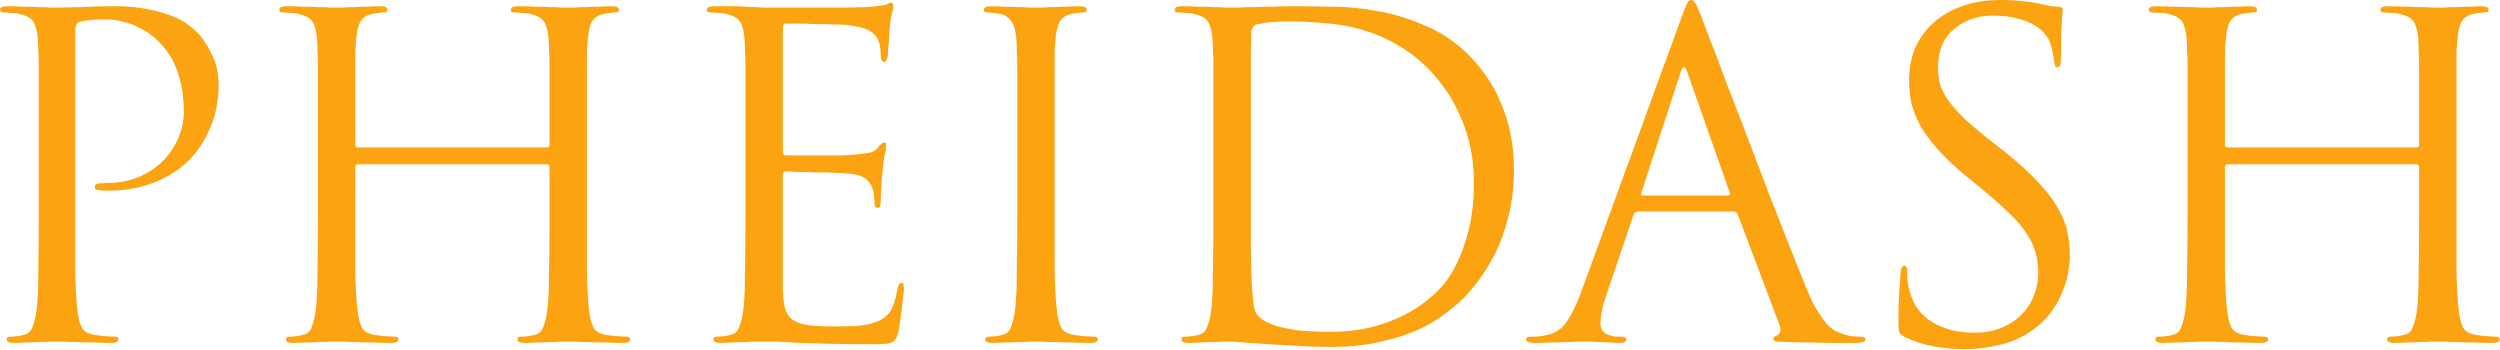 <svg xmlns="http://www.w3.org/2000/svg" width="814" height="114" viewBox="0 0 814 114" fill="none"><path d="M12.615 69.6V44.08C12.615 38.473 12.615 33.882 12.615 30.305C12.615 26.728 12.615 23.877 12.615 21.75C12.615 19.526 12.567 17.787 12.47 16.53C12.47 15.177 12.422 13.92 12.325 12.76C12.132 10.246 11.648 8.361 10.875 7.105C10.102 5.848 8.507 4.978 6.09 4.495C5.51 4.301 4.688 4.205 3.625 4.205C2.658 4.108 1.837 4.06 1.16 4.06C0.387 4.06 1.11759e-06 3.77 1.11759e-06 3.19C1.11759e-06 2.417 0.773 2.03 2.32 2.03C3.963 2.03 5.655 2.078 7.395 2.175C9.232 2.175 10.923 2.223 12.47 2.32C14.113 2.32 15.467 2.368 16.53 2.465C17.69 2.465 18.415 2.465 18.705 2.465C20.348 2.465 22.958 2.417 26.535 2.32C30.112 2.127 33.592 2.03 36.975 2.03C41.518 2.03 45.337 2.368 48.43 3.045C51.62 3.722 54.278 4.495 56.405 5.365C58.532 6.235 60.175 7.153 61.335 8.12C62.495 8.99 63.365 9.715 63.945 10.295C65.588 11.841 67.183 14.162 68.73 17.255C70.373 20.252 71.195 23.683 71.195 27.55C71.195 32.673 70.277 37.361 68.44 41.615C66.7 45.868 64.235 49.541 61.045 52.635C57.855 55.632 54.085 57.952 49.735 59.595C45.385 61.238 40.648 62.06 35.525 62.06C35.138 62.06 34.607 62.06 33.93 62.06C33.35 62.06 32.867 62.011 32.48 61.915C32.093 61.915 31.707 61.867 31.32 61.77C31.03 61.577 30.885 61.286 30.885 60.9C30.885 60.32 31.127 59.981 31.61 59.885C32.19 59.691 33.253 59.595 34.8 59.595C38.28 59.595 41.567 59.015 44.66 57.855C47.753 56.598 50.412 54.907 52.635 52.78C54.858 50.653 56.598 48.188 57.855 45.385C59.208 42.485 59.885 39.343 59.885 35.96C59.885 34.8 59.788 33.35 59.595 31.61C59.498 29.87 59.16 27.985 58.58 25.955C58.097 23.925 57.323 21.846 56.26 19.72C55.197 17.593 53.698 15.563 51.765 13.63C49.832 11.697 47.85 10.246 45.82 9.28C43.887 8.217 42.002 7.492 40.165 7.105C38.425 6.622 36.83 6.38 35.38 6.38C33.93 6.38 32.77 6.38 31.9 6.38C30.643 6.38 29.435 6.476 28.275 6.67C27.212 6.767 26.342 6.96 25.665 7.25C24.892 7.54 24.505 8.458 24.505 10.005V69.6C24.505 76.56 24.505 82.795 24.505 88.305C24.602 93.718 24.843 97.972 25.23 101.065C25.423 103.192 25.858 104.98 26.535 106.43C27.212 107.88 28.662 108.75 30.885 109.04C31.948 109.233 33.108 109.378 34.365 109.475C35.718 109.572 36.733 109.62 37.41 109.62C38.183 109.62 38.57 109.91 38.57 110.49C38.57 111.263 37.797 111.65 36.25 111.65C34.22 111.65 32.19 111.602 30.16 111.505C28.13 111.505 26.245 111.457 24.505 111.36C22.862 111.36 21.46 111.312 20.3 111.215C19.237 111.215 18.608 111.215 18.415 111.215C18.318 111.215 17.738 111.215 16.675 111.215C15.612 111.312 14.355 111.36 12.905 111.36C11.455 111.457 9.957 111.505 8.41 111.505C6.863 111.602 5.558 111.65 4.495 111.65C2.948 111.65 2.175 111.263 2.175 110.49C2.175 109.91 2.562 109.62 3.335 109.62C4.012 109.62 4.737 109.572 5.51 109.475C6.283 109.378 7.008 109.233 7.685 109.04C9.135 108.75 10.102 107.88 10.585 106.43C11.165 104.98 11.6 103.192 11.89 101.065C12.277 97.972 12.47 93.718 12.47 88.305C12.567 82.795 12.615 76.56 12.615 69.6ZM191.103 44.08V69.6C191.103 76.56 191.103 82.795 191.103 88.305C191.2 93.718 191.442 97.972 191.828 101.065C192.022 103.192 192.457 104.98 193.133 106.43C193.81 107.88 195.26 108.75 197.483 109.04C198.547 109.233 199.707 109.378 200.963 109.475C202.317 109.572 203.332 109.62 204.008 109.62C204.782 109.62 205.168 109.91 205.168 110.49C205.168 111.263 204.395 111.65 202.848 111.65C200.818 111.65 198.788 111.602 196.758 111.505C194.728 111.505 192.843 111.457 191.103 111.36C189.46 111.36 188.058 111.312 186.898 111.215C185.835 111.215 185.207 111.215 185.013 111.215C184.82 111.215 184.143 111.215 182.983 111.215C181.92 111.312 180.663 111.36 179.213 111.36C177.763 111.457 176.265 111.505 174.718 111.505C173.172 111.602 171.867 111.65 170.803 111.65C169.257 111.65 168.483 111.263 168.483 110.49C168.483 109.91 168.87 109.62 169.643 109.62C170.32 109.62 171.045 109.572 171.818 109.475C172.592 109.378 173.317 109.233 173.993 109.04C175.443 108.75 176.41 107.88 176.893 106.43C177.473 104.98 177.908 103.192 178.198 101.065C178.585 97.972 178.778 93.718 178.778 88.305C178.875 82.795 178.923 76.56 178.923 69.6V54.375C178.923 53.795 178.633 53.505 178.053 53.505H116.573C115.993 53.505 115.703 53.795 115.703 54.375V69.6C115.703 76.56 115.703 82.795 115.703 88.305C115.8 93.718 116.042 97.972 116.428 101.065C116.622 103.192 117.057 104.98 117.733 106.43C118.41 107.88 119.86 108.75 122.083 109.04C123.147 109.233 124.307 109.378 125.563 109.475C126.917 109.572 127.932 109.62 128.608 109.62C129.382 109.62 129.768 109.91 129.768 110.49C129.768 111.263 128.995 111.65 127.448 111.65C125.418 111.65 123.388 111.602 121.358 111.505C119.328 111.505 117.443 111.457 115.703 111.36C114.06 111.36 112.658 111.312 111.498 111.215C110.435 111.215 109.807 111.215 109.613 111.215C109.42 111.215 108.743 111.215 107.583 111.215C106.52 111.312 105.263 111.36 103.813 111.36C102.363 111.457 100.865 111.505 99.318 111.505C97.772 111.602 96.466 111.65 95.403 111.65C93.856 111.65 93.083 111.263 93.083 110.49C93.083 109.91 93.47 109.62 94.243 109.62C94.92 109.62 95.645 109.572 96.418 109.475C97.192 109.378 97.916 109.233 98.593 109.04C100.043 108.75 101.01 107.88 101.493 106.43C102.073 104.98 102.508 103.192 102.798 101.065C103.185 97.972 103.378 93.718 103.378 88.305C103.475 82.795 103.523 76.56 103.523 69.6V44.08C103.523 38.473 103.523 33.882 103.523 30.305C103.523 26.728 103.523 23.877 103.523 21.75C103.523 19.526 103.475 17.787 103.378 16.53C103.378 15.177 103.33 13.92 103.233 12.76C103.04 10.246 102.557 8.361 101.783 7.105C101.01 5.848 99.415 4.978 96.998 4.495C96.418 4.301 95.597 4.205 94.533 4.205C93.567 4.108 92.745 4.06 92.068 4.06C91.295 4.06 90.908 3.77 90.908 3.19C90.908 2.417 91.681 2.03 93.228 2.03C94.871 2.03 96.612 2.078 98.448 2.175C100.285 2.175 101.977 2.223 103.523 2.32C105.167 2.32 106.52 2.368 107.583 2.465C108.743 2.465 109.42 2.465 109.613 2.465C109.807 2.465 110.435 2.465 111.498 2.465C112.658 2.368 113.963 2.32 115.413 2.32C116.863 2.223 118.362 2.175 119.908 2.175C121.455 2.078 122.76 2.03 123.823 2.03C125.37 2.03 126.143 2.417 126.143 3.19C126.143 3.77 125.757 4.06 124.983 4.06C124.5 4.06 123.968 4.108 123.388 4.205C122.905 4.205 122.228 4.301 121.358 4.495C119.425 4.881 118.072 5.752 117.298 7.105C116.622 8.361 116.187 10.246 115.993 12.76C115.897 13.92 115.8 15.177 115.703 16.53C115.703 17.787 115.703 19.526 115.703 21.75C115.703 23.877 115.703 26.728 115.703 30.305C115.703 33.882 115.703 38.473 115.703 44.08V47.125C115.703 47.705 115.993 47.995 116.573 47.995H178.053C178.633 47.995 178.923 47.705 178.923 47.125V44.08C178.923 38.473 178.923 33.882 178.923 30.305C178.923 26.728 178.923 23.877 178.923 21.75C178.923 19.526 178.875 17.787 178.778 16.53C178.778 15.177 178.73 13.92 178.633 12.76C178.44 10.246 177.957 8.361 177.183 7.105C176.41 5.848 174.815 4.978 172.398 4.495C171.818 4.301 170.997 4.205 169.933 4.205C168.967 4.108 168.145 4.06 167.468 4.06C166.695 4.06 166.308 3.77 166.308 3.19C166.308 2.417 167.082 2.03 168.628 2.03C170.272 2.03 172.012 2.078 173.848 2.175C175.685 2.175 177.377 2.223 178.923 2.32C180.567 2.32 181.92 2.368 182.983 2.465C184.143 2.465 184.82 2.465 185.013 2.465C185.207 2.465 185.835 2.465 186.898 2.465C188.058 2.368 189.363 2.32 190.813 2.32C192.263 2.223 193.762 2.175 195.308 2.175C196.855 2.078 198.16 2.03 199.223 2.03C200.77 2.03 201.543 2.417 201.543 3.19C201.543 3.77 201.157 4.06 200.383 4.06C199.9 4.06 199.368 4.108 198.788 4.205C198.305 4.205 197.628 4.301 196.758 4.495C194.825 4.881 193.472 5.752 192.698 7.105C192.022 8.361 191.587 10.246 191.393 12.76C191.297 13.92 191.2 15.177 191.103 16.53C191.103 17.787 191.103 19.526 191.103 21.75C191.103 23.877 191.103 26.728 191.103 30.305C191.103 33.882 191.103 38.473 191.103 44.08ZM242.718 69.6V44.08C242.718 38.473 242.718 33.882 242.718 30.305C242.718 26.728 242.718 23.877 242.718 21.75C242.718 19.526 242.669 17.787 242.573 16.53C242.573 15.177 242.524 13.92 242.428 12.76C242.234 10.246 241.751 8.361 240.978 7.105C240.204 5.848 238.609 4.978 236.193 4.495C235.613 4.301 234.791 4.205 233.728 4.205C232.761 4.108 231.939 4.06 231.263 4.06C230.489 4.06 230.103 3.77 230.103 3.19C230.103 2.417 230.876 2.03 232.423 2.03C234.066 2.03 235.806 2.03 237.643 2.03C239.479 2.03 241.219 2.078 242.863 2.175L248.808 2.465C249.098 2.465 250.789 2.465 253.883 2.465C257.073 2.465 260.601 2.465 264.468 2.465C268.431 2.465 272.104 2.465 275.488 2.465C278.968 2.368 281.143 2.32 282.013 2.32C284.816 2.127 286.894 1.885 288.248 1.595C288.634 1.498 288.973 1.353 289.263 1.16C289.553 0.967 289.891 0.87 290.278 0.87C290.664 0.87 290.858 1.305 290.858 2.175C290.858 2.658 290.713 3.432 290.423 4.495C290.133 5.462 289.891 6.96 289.698 8.99C289.698 9.377 289.649 10.005 289.553 10.875C289.553 11.745 289.504 12.711 289.408 13.775C289.311 14.742 289.214 15.708 289.118 16.675C289.118 17.545 289.069 18.173 288.973 18.56C288.876 18.947 288.731 19.333 288.538 19.72C288.441 20.01 288.248 20.155 287.958 20.155C287.184 20.155 286.798 19.526 286.798 18.27C286.798 17.787 286.749 17.013 286.653 15.95C286.556 14.886 286.314 13.92 285.928 13.05C285.444 11.89 284.574 10.923 283.318 10.15C282.061 9.28 279.499 8.603 275.633 8.12C275.053 8.023 273.748 7.975 271.718 7.975C269.688 7.878 267.561 7.83 265.338 7.83C263.114 7.733 261.036 7.685 259.103 7.685C257.266 7.685 256.154 7.685 255.768 7.685C255.188 7.685 254.898 8.168 254.898 9.135V49.155C254.898 50.121 255.188 50.605 255.768 50.605C256.251 50.605 257.556 50.605 259.683 50.605C261.809 50.605 264.129 50.605 266.643 50.605C269.253 50.605 271.718 50.605 274.038 50.605C276.358 50.508 277.953 50.411 278.823 50.315C280.563 50.121 281.964 49.928 283.028 49.735C284.091 49.541 284.961 49.058 285.638 48.285C286.701 47.028 287.426 46.4 287.813 46.4C288.296 46.4 288.538 46.786 288.538 47.56C288.538 48.043 288.393 48.913 288.103 50.17C287.813 51.426 287.571 53.263 287.378 55.68C287.281 56.453 287.184 57.323 287.088 58.29C287.088 59.16 287.039 60.078 286.943 61.045C286.943 61.915 286.894 62.736 286.798 63.51C286.798 64.186 286.798 64.67 286.798 64.96C286.798 65.54 286.749 66.168 286.653 66.845C286.556 67.425 286.266 67.715 285.783 67.715C285.106 67.715 284.768 67.28 284.768 66.41C284.768 65.636 284.719 64.912 284.623 64.235C284.623 63.462 284.478 62.592 284.188 61.625C283.898 60.562 283.269 59.547 282.303 58.58C281.336 57.517 279.451 56.84 276.648 56.55C275.681 56.453 274.134 56.356 272.008 56.26C269.978 56.163 267.851 56.115 265.628 56.115C263.501 56.018 261.471 55.97 259.538 55.97C257.701 55.873 256.493 55.825 255.913 55.825C255.236 55.825 254.898 56.163 254.898 56.84V69.6C254.898 70.856 254.898 72.693 254.898 75.11C254.898 77.526 254.898 80.04 254.898 82.65C254.898 85.26 254.898 87.677 254.898 89.9C254.898 92.123 254.898 93.621 254.898 94.395C254.994 96.908 255.236 98.938 255.623 100.485C256.106 102.032 256.928 103.24 258.088 104.11C259.344 104.98 261.036 105.56 263.163 105.85C265.289 106.14 268.141 106.285 271.718 106.285C273.651 106.285 275.971 106.237 278.678 106.14C281.384 105.947 283.704 105.463 285.638 104.69C287.571 103.917 289.021 102.757 289.988 101.21C290.954 99.567 291.679 97.246 292.163 94.25C292.453 92.8 292.888 92.075 293.468 92.075C293.951 92.075 294.193 92.317 294.193 92.8C294.289 93.283 294.338 93.766 294.338 94.25C294.338 94.54 294.241 95.313 294.048 96.57C293.951 97.73 293.806 99.083 293.613 100.63C293.419 102.08 293.226 103.53 293.033 104.98C292.839 106.43 292.646 107.542 292.453 108.315C292.163 109.282 291.873 110.007 291.583 110.49C291.293 110.973 290.858 111.312 290.278 111.505C289.698 111.795 288.973 111.94 288.103 111.94C287.233 112.037 286.073 112.085 284.623 112.085C279.113 112.085 274.328 112.037 270.268 111.94C266.304 111.843 262.921 111.747 260.118 111.65C257.314 111.457 254.994 111.312 253.158 111.215C251.321 111.215 249.871 111.215 248.808 111.215C248.614 111.215 247.986 111.215 246.923 111.215C245.859 111.215 244.554 111.263 243.008 111.36C241.558 111.36 240.059 111.408 238.513 111.505C236.966 111.602 235.661 111.65 234.598 111.65C233.051 111.65 232.278 111.263 232.278 110.49C232.278 109.91 232.664 109.62 233.438 109.62C234.114 109.62 234.839 109.572 235.613 109.475C236.386 109.378 237.111 109.233 237.788 109.04C239.238 108.75 240.204 107.88 240.688 106.43C241.268 104.98 241.703 103.192 241.993 101.065C242.379 97.972 242.573 93.718 242.573 88.305C242.669 82.795 242.718 76.56 242.718 69.6ZM343.399 44.08V69.6C343.399 76.56 343.399 82.795 343.399 88.305C343.495 93.718 343.737 97.972 344.124 101.065C344.317 103.192 344.752 104.98 345.429 106.43C346.105 107.88 347.555 108.75 349.779 109.04C350.842 109.233 352.002 109.378 353.259 109.475C354.612 109.572 355.627 109.62 356.304 109.62C357.077 109.62 357.464 109.91 357.464 110.49C357.464 111.263 356.69 111.65 355.144 111.65C353.114 111.65 351.084 111.602 349.054 111.505C347.024 111.505 345.139 111.457 343.399 111.36C341.755 111.36 340.354 111.312 339.194 111.215C338.13 111.215 337.502 111.215 337.309 111.215C337.115 111.215 336.439 111.215 335.279 111.215C334.215 111.312 332.959 111.36 331.509 111.36C330.059 111.457 328.56 111.505 327.014 111.505C325.467 111.602 324.162 111.65 323.099 111.65C321.552 111.65 320.779 111.263 320.779 110.49C320.779 109.91 321.165 109.62 321.939 109.62C322.615 109.62 323.34 109.572 324.114 109.475C324.887 109.378 325.612 109.233 326.289 109.04C327.739 108.75 328.705 107.88 329.189 106.43C329.769 104.98 330.204 103.192 330.494 101.065C330.88 97.972 331.074 93.718 331.074 88.305C331.17 82.795 331.219 76.56 331.219 69.6V44.08C331.219 38.473 331.219 33.882 331.219 30.305C331.219 26.728 331.219 23.877 331.219 21.75C331.219 19.526 331.17 17.787 331.074 16.53C331.074 15.177 331.025 13.92 330.929 12.76C330.639 8.023 328.995 5.317 325.999 4.64C325.225 4.447 324.404 4.301 323.534 4.205C322.664 4.108 321.987 4.06 321.504 4.06C320.73 4.06 320.344 3.77 320.344 3.19C320.344 2.417 321.117 2.03 322.664 2.03C323.824 2.03 325.225 2.078 326.869 2.175C328.512 2.175 330.059 2.223 331.509 2.32C332.959 2.32 334.215 2.368 335.279 2.465C336.439 2.465 337.115 2.465 337.309 2.465C337.502 2.465 338.13 2.465 339.194 2.465C340.354 2.368 341.659 2.32 343.109 2.32C344.559 2.223 346.057 2.175 347.604 2.175C349.15 2.078 350.455 2.03 351.519 2.03C353.065 2.03 353.839 2.417 353.839 3.19C353.839 3.77 353.452 4.06 352.679 4.06C352.195 4.06 351.664 4.108 351.084 4.205C350.6 4.205 349.924 4.301 349.054 4.495C347.12 4.881 345.767 5.752 344.994 7.105C344.317 8.361 343.882 10.246 343.689 12.76C343.592 13.92 343.495 15.177 343.399 16.53C343.399 17.787 343.399 19.526 343.399 21.75C343.399 23.877 343.399 26.728 343.399 30.305C343.399 33.882 343.399 38.473 343.399 44.08ZM395.081 69.6V44.08C395.081 38.473 395.081 33.882 395.081 30.305C395.081 26.728 395.081 23.877 395.081 21.75C395.081 19.526 395.032 17.787 394.936 16.53C394.936 15.177 394.887 13.92 394.791 12.76C394.597 10.246 394.114 8.361 393.341 7.105C392.567 5.848 390.972 4.978 388.556 4.495C387.976 4.301 387.154 4.205 386.091 4.205C385.124 4.108 384.302 4.06 383.626 4.06C382.852 4.06 382.466 3.77 382.466 3.19C382.466 2.417 383.239 2.03 384.786 2.03C386.429 2.03 388.169 2.078 390.006 2.175C391.842 2.175 393.534 2.223 395.081 2.32C396.724 2.32 398.077 2.368 399.141 2.465C400.301 2.465 400.977 2.465 401.171 2.465C401.557 2.465 402.379 2.465 403.636 2.465C404.989 2.368 406.536 2.32 408.276 2.32C410.112 2.223 412.094 2.175 414.221 2.175C416.347 2.078 418.522 2.03 420.746 2.03C424.322 2.03 428.527 2.078 433.361 2.175C438.291 2.175 443.414 2.658 448.731 3.625C454.047 4.591 459.316 6.235 464.536 8.555C469.756 10.778 474.541 14.113 478.891 18.56C480.727 20.493 482.467 22.668 484.111 25.085C485.851 27.502 487.349 30.256 488.606 33.35C489.959 36.346 491.022 39.681 491.796 43.355C492.569 47.028 492.956 51.04 492.956 55.39C492.956 59.933 492.521 64.235 491.651 68.295C490.781 72.355 489.621 76.125 488.171 79.605C486.721 82.988 485.029 86.082 483.096 88.885C481.259 91.688 479.326 94.153 477.296 96.28C475.749 97.923 473.719 99.712 471.206 101.645C468.789 103.578 465.792 105.415 462.216 107.155C458.639 108.798 454.482 110.152 449.746 111.215C445.009 112.375 439.547 112.955 433.361 112.955C430.267 112.955 426.884 112.858 423.211 112.665C419.634 112.472 416.299 112.278 413.206 112.085C410.016 111.892 407.309 111.698 405.086 111.505C402.862 111.312 401.557 111.215 401.171 111.215C400.977 111.215 400.349 111.215 399.286 111.215C398.222 111.215 396.917 111.263 395.371 111.36C393.921 111.36 392.422 111.408 390.876 111.505C389.329 111.602 388.024 111.65 386.961 111.65C385.414 111.65 384.641 111.263 384.641 110.49C384.641 109.91 385.027 109.62 385.801 109.62C386.477 109.62 387.202 109.572 387.976 109.475C388.749 109.378 389.474 109.233 390.151 109.04C391.601 108.75 392.567 107.88 393.051 106.43C393.631 104.98 394.066 103.192 394.356 101.065C394.742 97.972 394.936 93.718 394.936 88.305C395.032 82.795 395.081 76.56 395.081 69.6ZM407.261 41.76V59.74C407.261 63.606 407.261 67.28 407.261 70.76C407.261 74.24 407.261 77.382 407.261 80.185C407.357 82.988 407.406 85.356 407.406 87.29C407.502 89.223 407.551 90.528 407.551 91.205C407.551 92.075 407.599 93.09 407.696 94.25C407.792 95.313 407.889 96.376 407.986 97.44C408.082 98.503 408.227 99.47 408.421 100.34C408.614 101.21 408.856 101.838 409.146 102.225C409.629 102.902 410.354 103.578 411.321 104.255C412.384 104.932 413.834 105.56 415.671 106.14C417.604 106.72 420.021 107.203 422.921 107.59C425.917 107.88 429.542 108.025 433.796 108.025C440.562 108.025 446.894 106.865 452.791 104.545C458.784 102.225 463.956 98.89 468.306 94.54C470.142 92.703 471.786 90.48 473.236 87.87C474.686 85.26 475.894 82.457 476.861 79.46C477.924 76.367 478.697 73.177 479.181 69.89C479.664 66.603 479.906 63.268 479.906 59.885C479.906 55.245 479.471 51.04 478.601 47.27C477.731 43.5 476.571 40.117 475.121 37.12C473.767 34.026 472.269 31.368 470.626 29.145C468.982 26.825 467.436 24.892 465.986 23.345C462.602 19.768 459.026 16.916 455.256 14.79C451.486 12.566 447.619 10.875 443.656 9.715C439.692 8.555 435.584 7.83 431.331 7.54C427.174 7.153 422.921 6.96 418.571 6.96C417.797 6.96 416.927 7.008 415.961 7.105C415.091 7.105 414.172 7.153 413.206 7.25C412.239 7.347 411.369 7.492 410.596 7.685C409.919 7.782 409.436 7.878 409.146 7.975C407.986 8.458 407.406 9.425 407.406 10.875C407.406 12.132 407.357 13.92 407.261 16.24C407.261 18.56 407.261 21.17 407.261 24.07C407.261 26.873 407.261 29.822 407.261 32.915C407.261 36.008 407.261 38.956 407.261 41.76ZM514.594 95.7L547.509 5.655C548.379 3.238 549.007 1.692 549.394 1.015C549.78 0.338 550.215 -0 550.699 -0C551.182 -0 551.617 0.338 552.004 1.015C552.39 1.595 553.019 2.997 553.889 5.22C554.275 6.187 555.145 8.507 556.499 12.18C557.949 15.757 559.64 20.203 561.574 25.52C563.604 30.74 565.827 36.492 568.244 42.775C570.66 49.058 573.029 55.293 575.349 61.48C577.765 67.57 580.037 73.37 582.164 78.88C584.387 84.39 586.224 88.981 587.674 92.655C588.93 95.845 590.139 98.455 591.299 100.485C592.555 102.515 593.667 104.11 594.634 105.27C595.697 106.43 596.664 107.252 597.534 107.735C598.5 108.218 599.37 108.557 600.144 108.75C601.207 109.137 602.222 109.378 603.189 109.475C604.252 109.572 605.17 109.62 605.944 109.62C606.91 109.62 607.394 109.91 607.394 110.49C607.394 110.973 607.104 111.263 606.524 111.36C605.944 111.553 605.267 111.65 604.494 111.65C603.914 111.65 602.85 111.65 601.304 111.65C599.854 111.65 598.065 111.65 595.939 111.65C593.909 111.65 591.637 111.602 589.124 111.505C586.707 111.505 584.242 111.457 581.729 111.36C580.375 111.263 579.312 111.215 578.539 111.215C577.765 111.118 577.379 110.828 577.379 110.345C577.379 109.862 577.717 109.523 578.394 109.33C578.877 109.137 579.264 108.75 579.554 108.17C579.844 107.493 579.747 106.575 579.264 105.415L565.779 69.745C565.489 69.165 565.054 68.875 564.474 68.875H533.299C532.622 68.875 532.139 69.261 531.849 70.035L523.149 95.7C521.795 99.47 521.119 102.708 521.119 105.415C521.119 106.865 521.699 107.928 522.859 108.605C524.115 109.282 525.372 109.62 526.629 109.62H528.079C529.045 109.62 529.529 109.91 529.529 110.49C529.529 111.263 528.804 111.65 527.354 111.65C526.484 111.65 525.469 111.602 524.309 111.505C523.149 111.505 522.037 111.457 520.974 111.36C519.91 111.36 518.895 111.312 517.929 111.215C517.059 111.215 516.43 111.215 516.044 111.215C515.657 111.215 514.884 111.215 513.724 111.215C512.66 111.312 511.355 111.36 509.809 111.36C508.262 111.457 506.619 111.505 504.879 111.505C503.139 111.602 501.399 111.65 499.659 111.65C497.822 111.65 496.904 111.263 496.904 110.49C496.904 109.91 497.339 109.62 498.209 109.62C498.692 109.62 499.369 109.62 500.239 109.62C501.109 109.523 501.834 109.427 502.414 109.33C505.797 108.847 508.31 107.397 509.954 104.98C511.694 102.467 513.24 99.373 514.594 95.7ZM534.894 63.655H562.589C563.169 63.655 563.362 63.316 563.169 62.64L549.394 23.49C548.62 21.363 547.895 21.363 547.219 23.49L534.459 62.64C534.169 63.316 534.314 63.655 534.894 63.655ZM639.723 113.68C636.34 113.68 633.005 113.39 629.718 112.81C626.431 112.23 623.29 111.215 620.293 109.765C619.23 109.282 618.601 108.75 618.408 108.17C618.215 107.493 618.118 106.188 618.118 104.255C618.118 100.582 618.215 97.391 618.408 94.685C618.601 91.978 618.746 90.045 618.843 88.885C618.94 87.338 619.326 86.565 620.003 86.565C620.68 86.565 621.018 87.097 621.018 88.16C621.018 88.837 621.018 89.658 621.018 90.625C621.115 91.495 621.26 92.462 621.453 93.525C622.033 96.231 623 98.552 624.353 100.485C625.706 102.322 627.35 103.82 629.283 104.98C631.313 106.14 633.488 107.01 635.808 107.59C638.128 108.073 640.496 108.315 642.913 108.315C646.393 108.315 649.438 107.735 652.048 106.575C654.658 105.415 656.785 103.965 658.428 102.225C660.168 100.388 661.473 98.31 662.343 95.99C663.213 93.67 663.648 91.35 663.648 89.03C663.648 86.516 663.358 84.245 662.778 82.215C662.198 80.088 661.231 78.058 659.878 76.125C658.621 74.095 656.93 72.065 654.803 70.035C652.676 67.908 650.066 65.54 646.973 62.93L640.448 57.565C636.581 54.375 633.44 51.426 631.023 48.72C628.606 46.013 626.673 43.403 625.223 40.89C623.87 38.28 622.903 35.815 622.323 33.495C621.84 31.078 621.598 28.613 621.598 26.1C621.598 22.233 622.275 18.705 623.628 15.515C625.078 12.325 627.108 9.57 629.718 7.25C632.328 4.93 635.47 3.142 639.143 1.885C642.816 0.628 646.973 -0 651.613 -0C654.416 -0 656.881 0.145 659.008 0.435C661.231 0.628 663.261 0.967 665.098 1.45C666.451 1.74 667.466 1.933 668.143 2.03C668.916 2.127 669.593 2.175 670.173 2.175C671.14 2.175 671.623 2.513 671.623 3.19C671.623 3.576 671.526 5.027 671.333 7.54C671.14 9.957 671.043 13.63 671.043 18.56C671.043 20.783 670.705 21.895 670.028 21.895C669.545 21.895 669.255 21.75 669.158 21.46C669.061 21.073 668.965 20.59 668.868 20.01C668.771 19.14 668.53 17.931 668.143 16.385C667.853 14.742 667.466 13.533 666.983 12.76C666.79 12.373 666.355 11.745 665.678 10.875C665.001 10.005 663.938 9.135 662.488 8.265C661.135 7.395 659.346 6.67 657.123 6.09C654.9 5.413 652.145 5.075 648.858 5.075C643.831 5.075 639.578 6.573 636.098 9.57C632.715 12.47 631.023 16.578 631.023 21.895C631.023 23.925 631.265 25.858 631.748 27.695C632.328 29.435 633.295 31.223 634.648 33.06C636.001 34.897 637.79 36.878 640.013 39.005C642.333 41.132 645.233 43.548 648.713 46.255L652.773 49.445C657.026 52.828 660.506 55.97 663.213 58.87C666.016 61.77 668.191 64.573 669.738 67.28C671.381 69.89 672.493 72.548 673.073 75.255C673.653 77.865 673.943 80.62 673.943 83.52C673.943 84.97 673.75 86.71 673.363 88.74C673.073 90.77 672.445 92.897 671.478 95.12C670.608 97.343 669.351 99.567 667.708 101.79C666.161 103.917 664.131 105.85 661.618 107.59C658.525 109.813 655.093 111.36 651.323 112.23C647.553 113.197 643.686 113.68 639.723 113.68ZM799.848 44.08V69.6C799.848 76.56 799.848 82.795 799.848 88.305C799.945 93.718 800.187 97.972 800.573 101.065C800.767 103.192 801.202 104.98 801.878 106.43C802.555 107.88 804.005 108.75 806.228 109.04C807.292 109.233 808.452 109.378 809.708 109.475C811.062 109.572 812.077 109.62 812.753 109.62C813.527 109.62 813.913 109.91 813.913 110.49C813.913 111.263 813.14 111.65 811.593 111.65C809.563 111.65 807.533 111.602 805.503 111.505C803.473 111.505 801.588 111.457 799.848 111.36C798.205 111.36 796.803 111.312 795.643 111.215C794.58 111.215 793.952 111.215 793.758 111.215C793.565 111.215 792.888 111.215 791.728 111.215C790.665 111.312 789.408 111.36 787.958 111.36C786.508 111.457 785.01 111.505 783.463 111.505C781.917 111.602 780.612 111.65 779.548 111.65C778.002 111.65 777.228 111.263 777.228 110.49C777.228 109.91 777.615 109.62 778.388 109.62C779.065 109.62 779.79 109.572 780.563 109.475C781.337 109.378 782.062 109.233 782.738 109.04C784.188 108.75 785.155 107.88 785.638 106.43C786.218 104.98 786.653 103.192 786.943 101.065C787.33 97.972 787.523 93.718 787.523 88.305C787.62 82.795 787.668 76.56 787.668 69.6V54.375C787.668 53.795 787.378 53.505 786.798 53.505H725.318C724.738 53.505 724.448 53.795 724.448 54.375V69.6C724.448 76.56 724.448 82.795 724.448 88.305C724.545 93.718 724.787 97.972 725.173 101.065C725.367 103.192 725.802 104.98 726.478 106.43C727.155 107.88 728.605 108.75 730.828 109.04C731.892 109.233 733.052 109.378 734.308 109.475C735.662 109.572 736.677 109.62 737.353 109.62C738.127 109.62 738.513 109.91 738.513 110.49C738.513 111.263 737.74 111.65 736.193 111.65C734.163 111.65 732.133 111.602 730.103 111.505C728.073 111.505 726.188 111.457 724.448 111.36C722.805 111.36 721.403 111.312 720.243 111.215C719.18 111.215 718.552 111.215 718.358 111.215C718.165 111.215 717.488 111.215 716.328 111.215C715.265 111.312 714.008 111.36 712.558 111.36C711.108 111.457 709.61 111.505 708.063 111.505C706.517 111.602 705.212 111.65 704.148 111.65C702.602 111.65 701.828 111.263 701.828 110.49C701.828 109.91 702.215 109.62 702.988 109.62C703.665 109.62 704.39 109.572 705.163 109.475C705.937 109.378 706.662 109.233 707.338 109.04C708.788 108.75 709.755 107.88 710.238 106.43C710.818 104.98 711.253 103.192 711.543 101.065C711.93 97.972 712.123 93.718 712.123 88.305C712.22 82.795 712.268 76.56 712.268 69.6V44.08C712.268 38.473 712.268 33.882 712.268 30.305C712.268 26.728 712.268 23.877 712.268 21.75C712.268 19.526 712.22 17.787 712.123 16.53C712.123 15.177 712.075 13.92 711.978 12.76C711.785 10.246 711.302 8.361 710.528 7.105C709.755 5.848 708.16 4.978 705.743 4.495C705.163 4.301 704.342 4.205 703.278 4.205C702.312 4.108 701.49 4.06 700.813 4.06C700.04 4.06 699.653 3.77 699.653 3.19C699.653 2.417 700.427 2.03 701.973 2.03C703.617 2.03 705.357 2.078 707.193 2.175C709.03 2.175 710.722 2.223 712.268 2.32C713.912 2.32 715.265 2.368 716.328 2.465C717.488 2.465 718.165 2.465 718.358 2.465C718.552 2.465 719.18 2.465 720.243 2.465C721.403 2.368 722.708 2.32 724.158 2.32C725.608 2.223 727.107 2.175 728.653 2.175C730.2 2.078 731.505 2.03 732.568 2.03C734.115 2.03 734.888 2.417 734.888 3.19C734.888 3.77 734.502 4.06 733.728 4.06C733.245 4.06 732.713 4.108 732.133 4.205C731.65 4.205 730.973 4.301 730.103 4.495C728.17 4.881 726.817 5.752 726.043 7.105C725.367 8.361 724.932 10.246 724.738 12.76C724.642 13.92 724.545 15.177 724.448 16.53C724.448 17.787 724.448 19.526 724.448 21.75C724.448 23.877 724.448 26.728 724.448 30.305C724.448 33.882 724.448 38.473 724.448 44.08V47.125C724.448 47.705 724.738 47.995 725.318 47.995H786.798C787.378 47.995 787.668 47.705 787.668 47.125V44.08C787.668 38.473 787.668 33.882 787.668 30.305C787.668 26.728 787.668 23.877 787.668 21.75C787.668 19.526 787.62 17.787 787.523 16.53C787.523 15.177 787.475 13.92 787.378 12.76C787.185 10.246 786.702 8.361 785.928 7.105C785.155 5.848 783.56 4.978 781.143 4.495C780.563 4.301 779.742 4.205 778.678 4.205C777.712 4.108 776.89 4.06 776.213 4.06C775.44 4.06 775.053 3.77 775.053 3.19C775.053 2.417 775.827 2.03 777.373 2.03C779.017 2.03 780.757 2.078 782.593 2.175C784.43 2.175 786.122 2.223 787.668 2.32C789.312 2.32 790.665 2.368 791.728 2.465C792.888 2.465 793.565 2.465 793.758 2.465C793.952 2.465 794.58 2.465 795.643 2.465C796.803 2.368 798.108 2.32 799.558 2.32C801.008 2.223 802.507 2.175 804.053 2.175C805.6 2.078 806.905 2.03 807.968 2.03C809.515 2.03 810.288 2.417 810.288 3.19C810.288 3.77 809.902 4.06 809.128 4.06C808.645 4.06 808.113 4.108 807.533 4.205C807.05 4.205 806.373 4.301 805.503 4.495C803.57 4.881 802.217 5.752 801.443 7.105C800.767 8.361 800.332 10.246 800.138 12.76C800.042 13.92 799.945 15.177 799.848 16.53C799.848 17.787 799.848 19.526 799.848 21.75C799.848 23.877 799.848 26.728 799.848 30.305C799.848 33.882 799.848 38.473 799.848 44.08Z" fill="#FCA311"></path></svg>